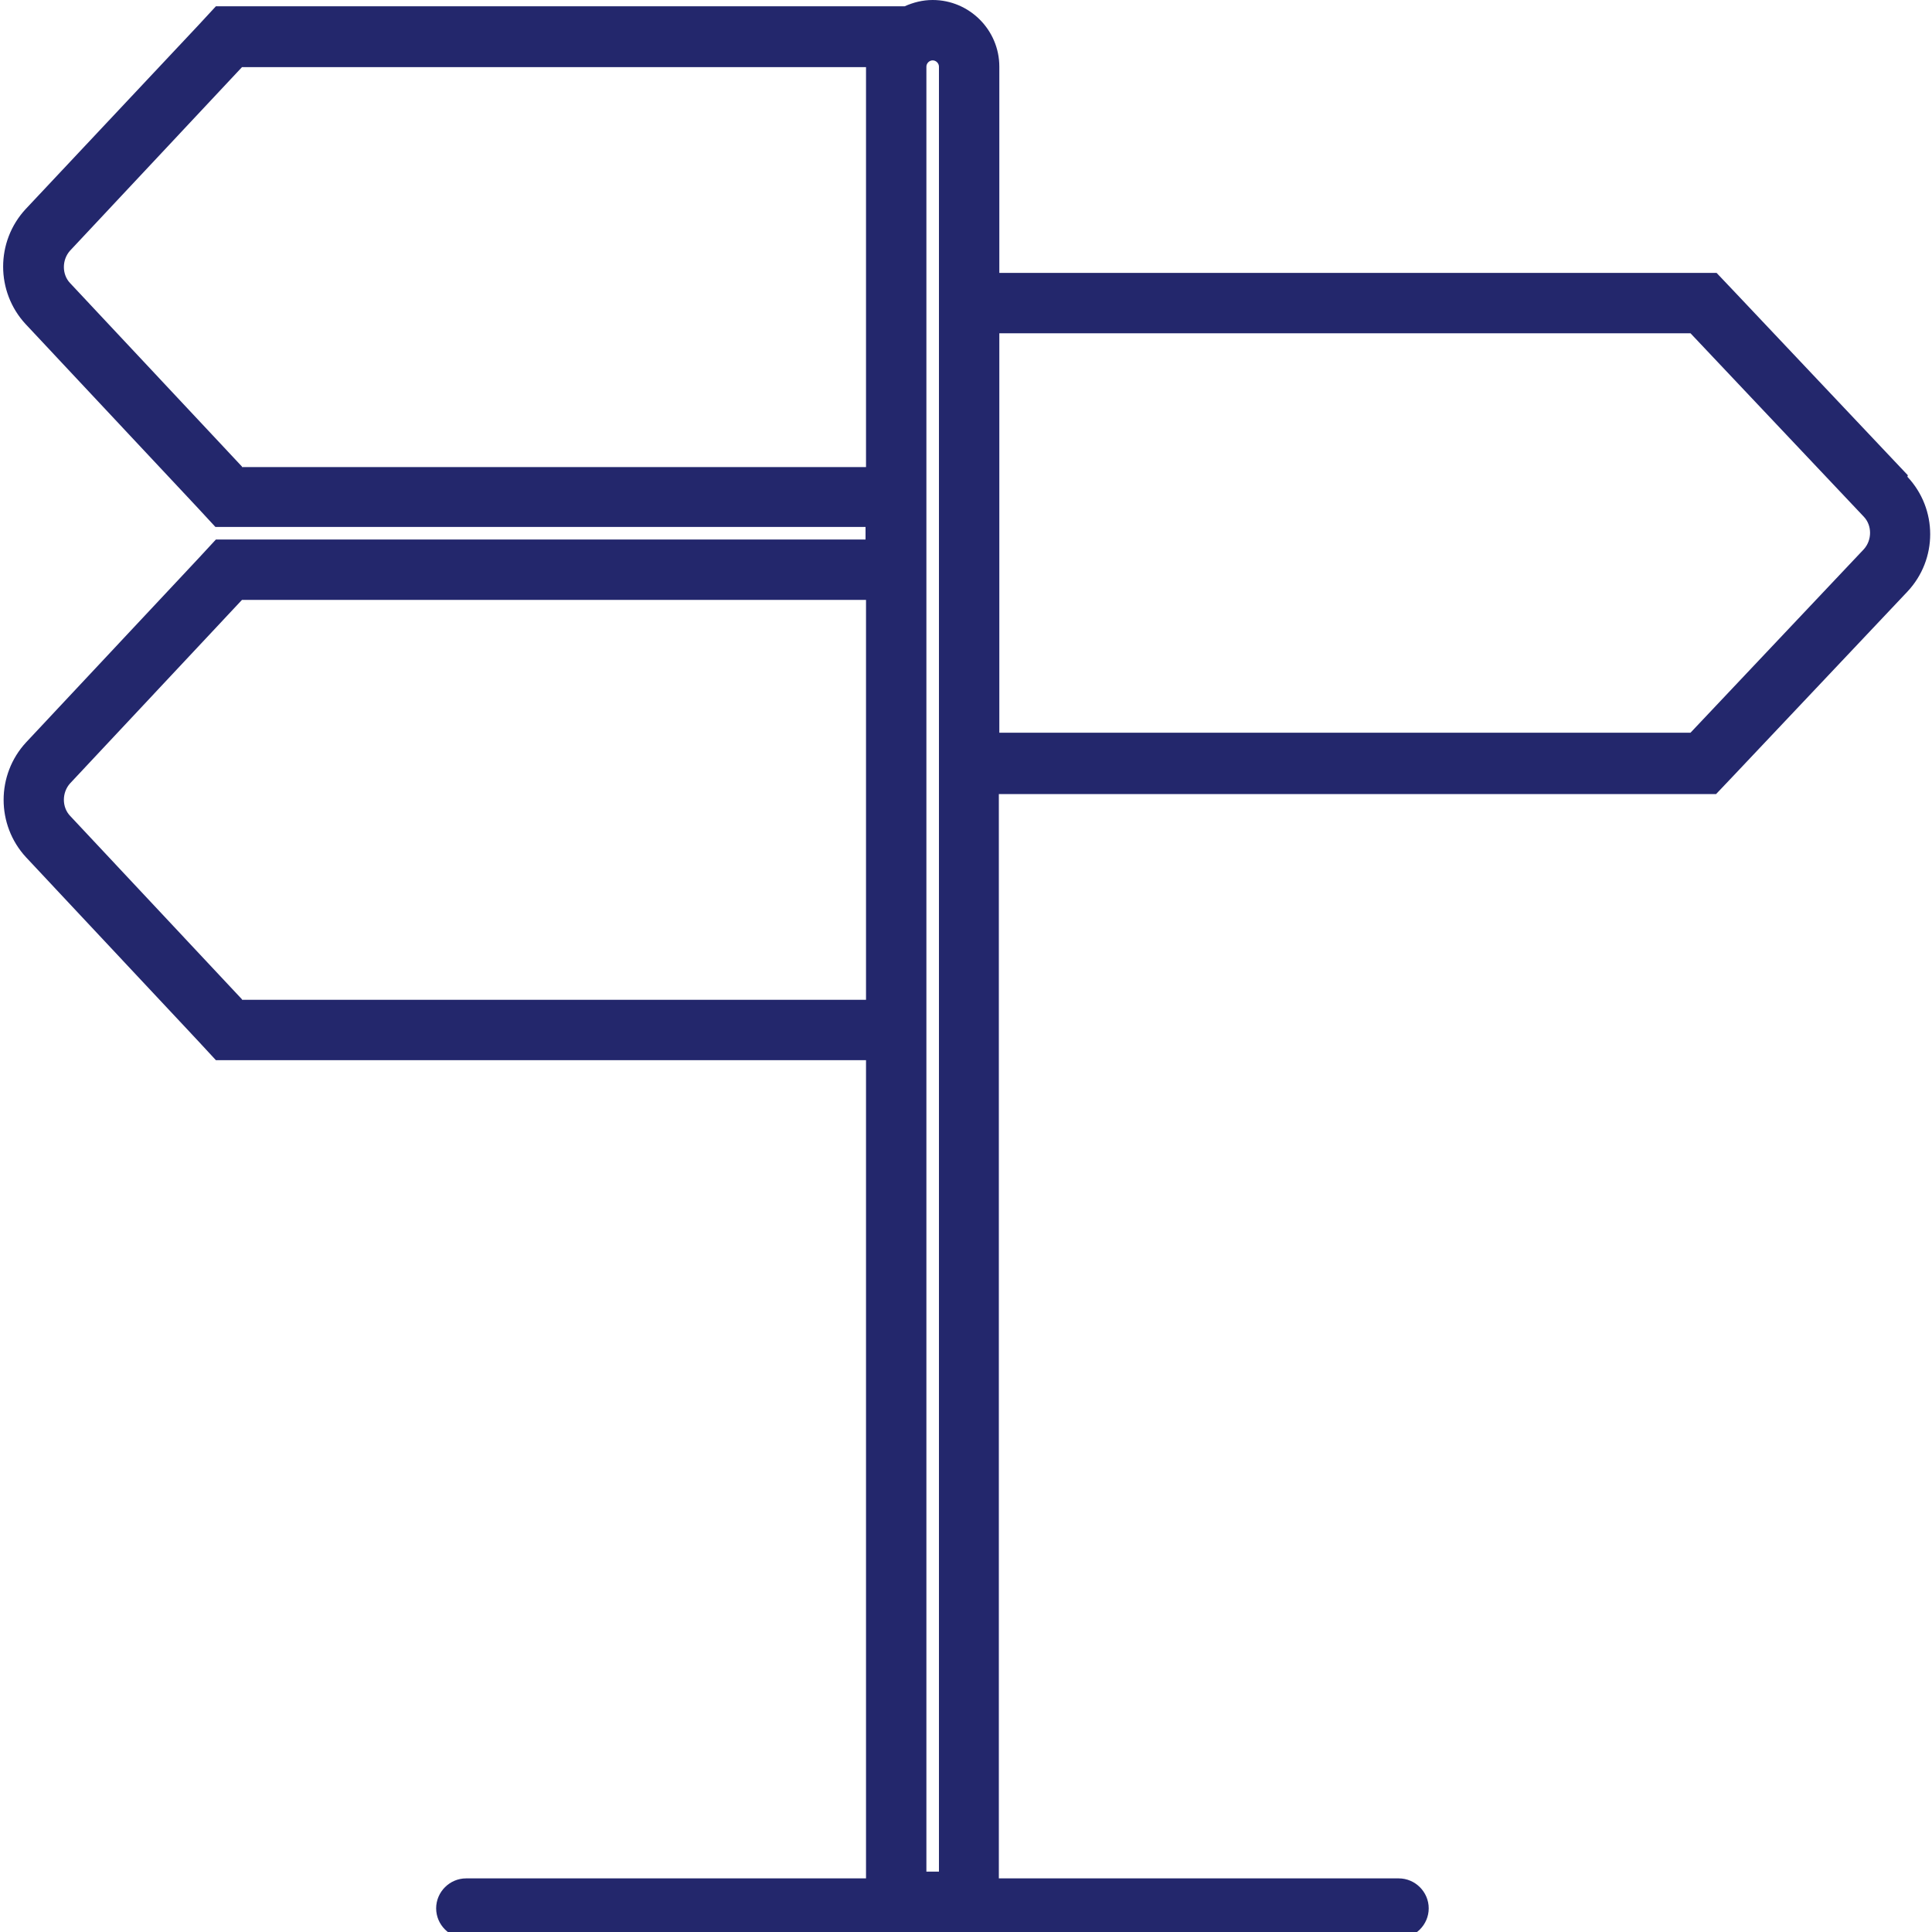 <?xml version="1.0" encoding="UTF-8"?>
<svg id="Layer_1" data-name="Layer 1" xmlns="http://www.w3.org/2000/svg" viewBox="0 0 40 40">
  <defs>
    <style>
      .cls-1 {
        fill: #23276c;
      }
    </style>
  </defs>
  <path class="cls-1" d="M39.5,9.84l-3.59-3.8-.37-.39h-14.85V1.38c0-.76-.62-1.38-1.38-1.38-.21,0-.4.05-.58.13H4.47l-.37.4L.53,4.33c-.62.67-.62,1.71,0,2.38l3.56,3.8.37.4h13.46v.26H4.47l-.37.4-3.56,3.8c-.62.67-.62,1.71,0,2.38l3.56,3.8.37.4h13.46v16.94h-8.28c-.34,0-.62.28-.62.62s.28.62.62.62h19.31c.34,0,.62-.28.62-.62s-.28-.62-.62-.62h-8.28v-22.45h14.85l.37-.39,3.59-3.8c.63-.67.63-1.71,0-2.38ZM5.01,9.66l-3.56-3.8c-.17-.18-.17-.48,0-.67l3.56-3.8h12.92v8.28H5.01ZM5.01,20.69l-3.56-3.8c-.17-.18-.17-.48,0-.67l3.56-3.8h12.92v8.28H5.01ZM19.44,38.75h-.26V1.38c0-.07.06-.13.13-.13s.13.06.13.13v37.37ZM38.59,11.37l-3.59,3.8h-14.31V6.9h14.31l3.59,3.8c.17.18.17.48,0,.67Z"/>
</svg>